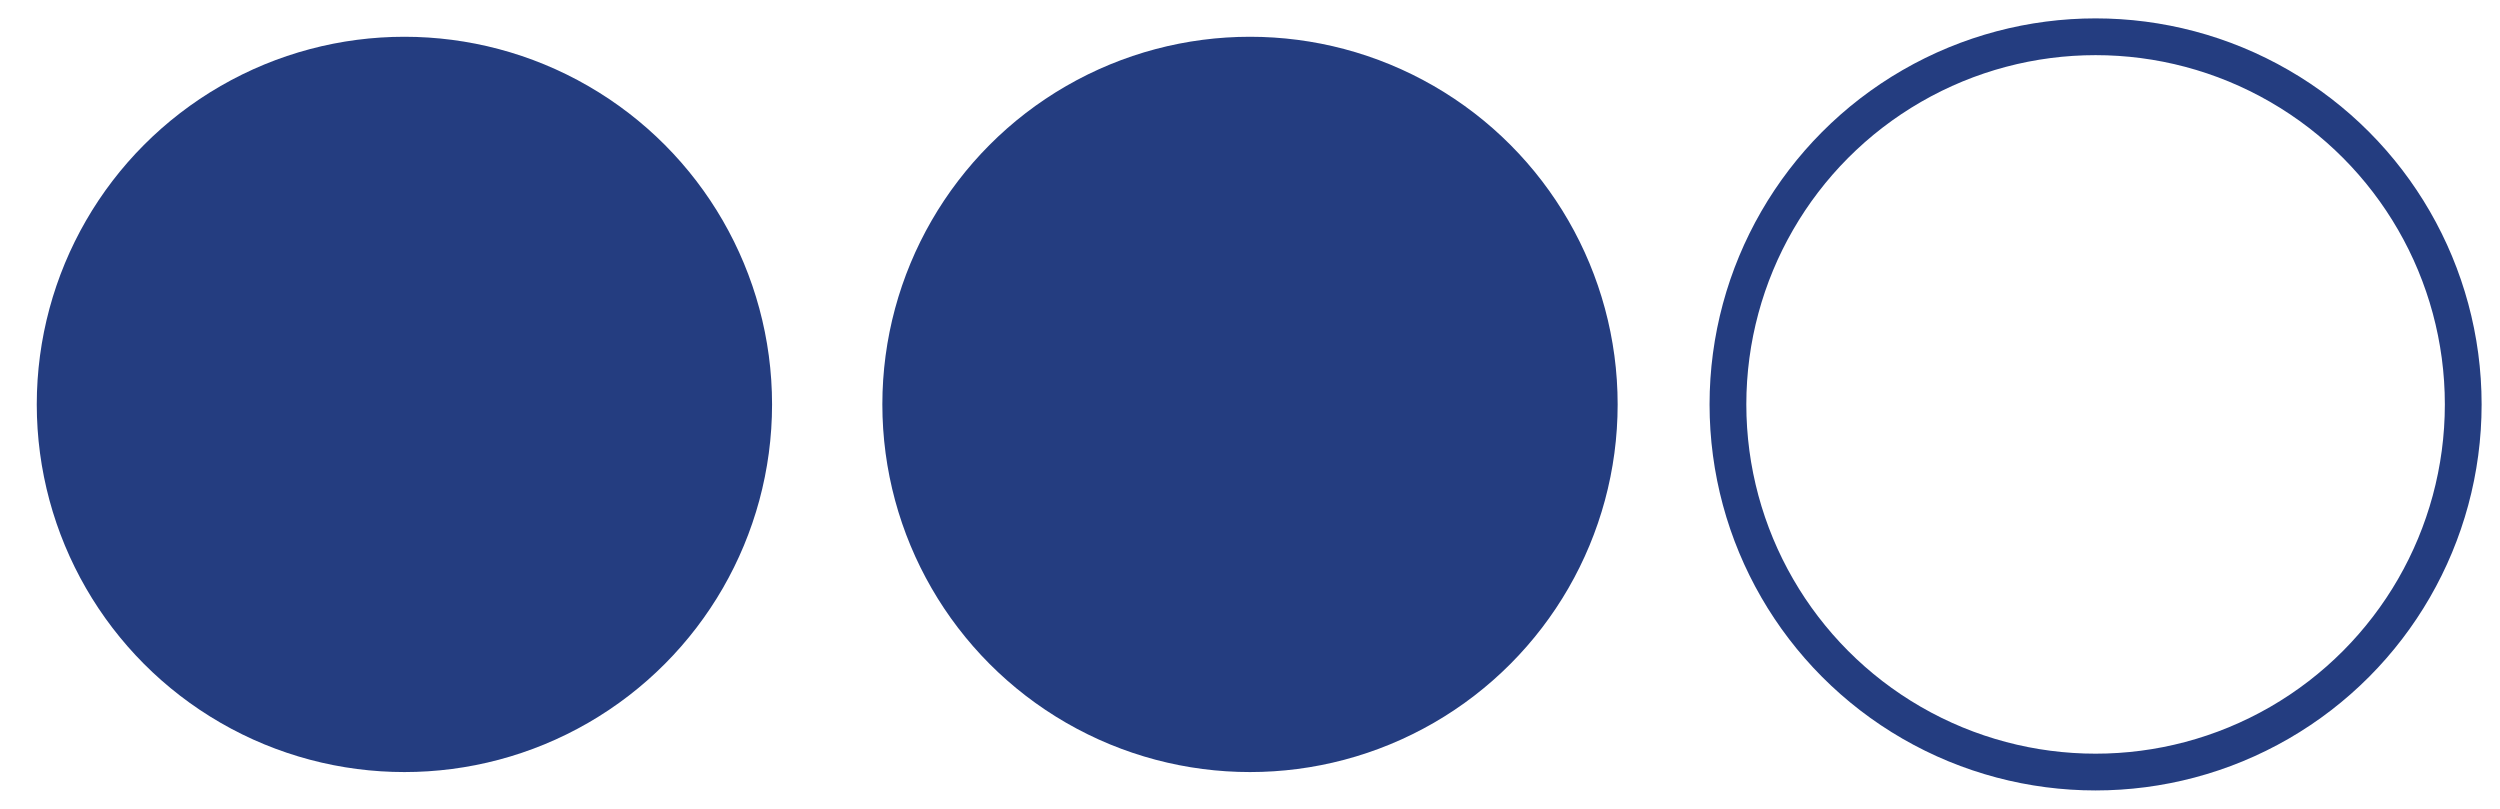 <?xml version="1.0" encoding="UTF-8"?> <!-- Generator: Adobe Illustrator 19.0.0, SVG Export Plug-In . SVG Version: 6.00 Build 0) --> <svg xmlns="http://www.w3.org/2000/svg" xmlns:xlink="http://www.w3.org/1999/xlink" version="1.1" id="Warstwa_1" x="0px" y="0px" viewBox="0 0 68 22" style="enable-background:new 0 0 68 22;" xml:space="preserve"> <style type="text/css"> .st0{fill:#243D80;} .st1{fill:none;stroke:#243D80;stroke-miterlimit:10;} </style> <circle id="XMLID_2_" class="st0" cx="34" cy="11" r="10"></circle> <circle id="XMLID_7_" class="st1" cx="57" cy="11" r="10"></circle> <circle id="XMLID_6_" class="st0" cx="11" cy="11" r="10"></circle> </svg> 